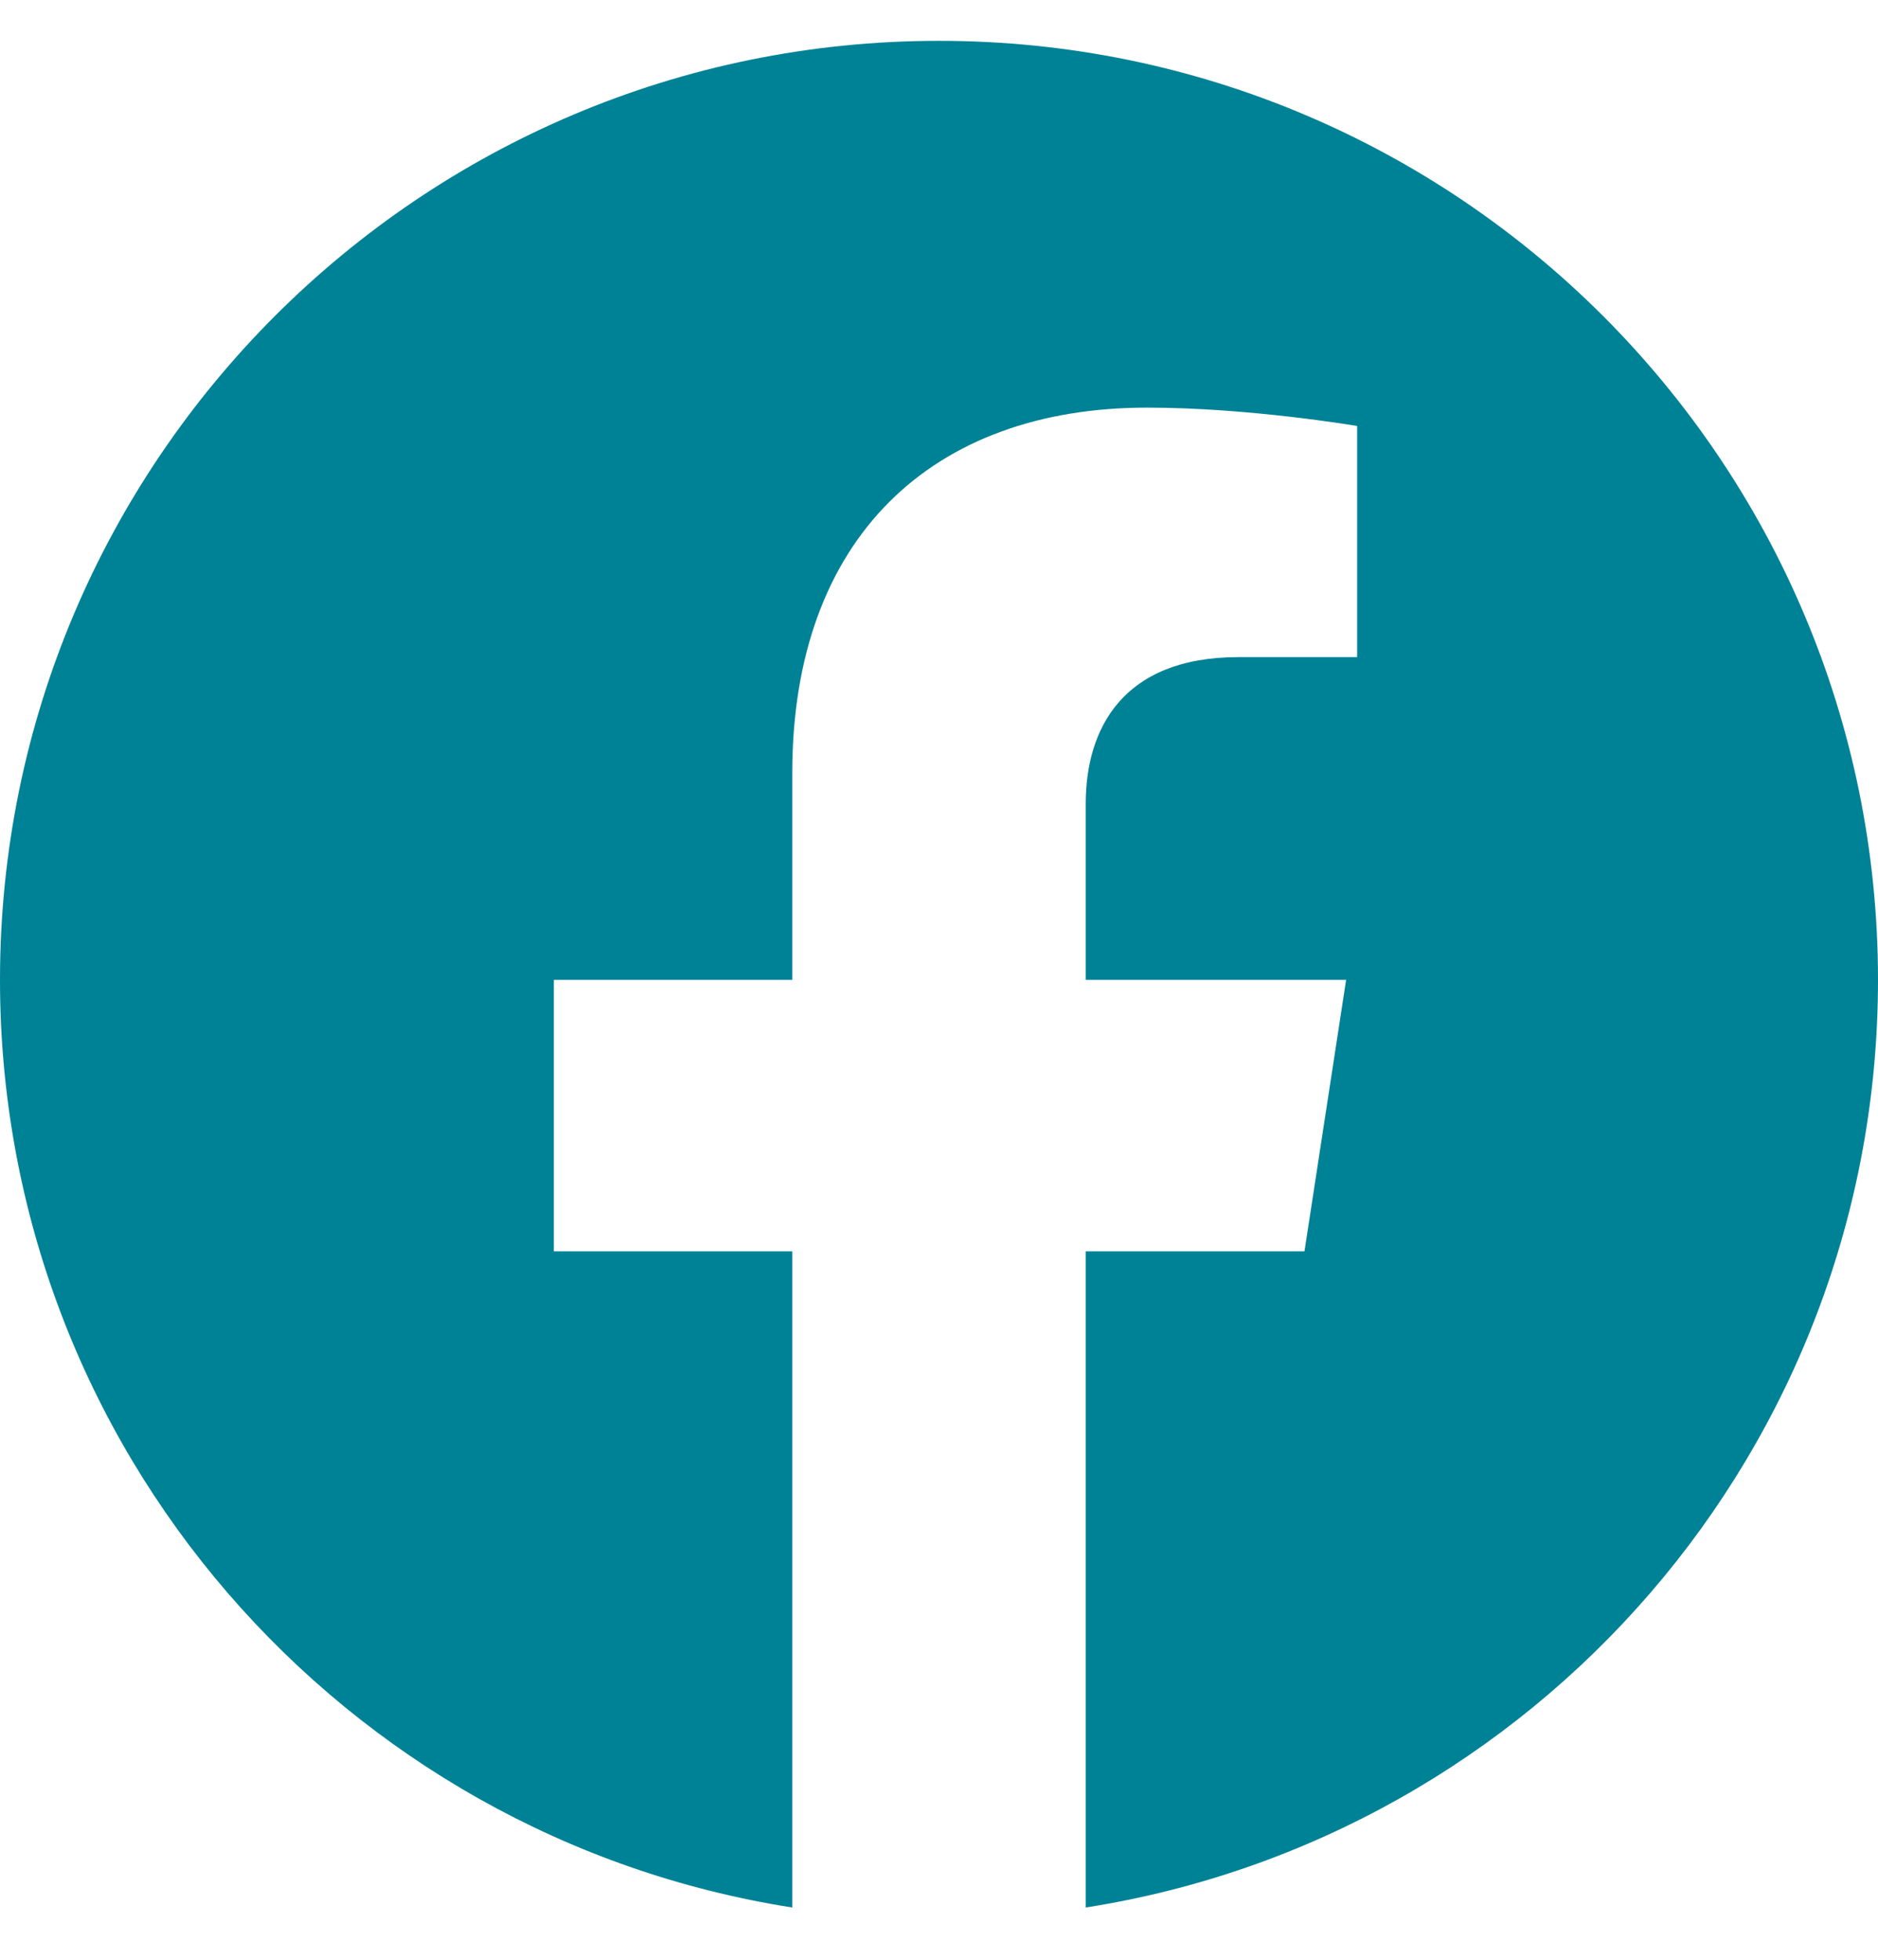 <svg width="23" height="24" viewBox="0 0 23 24" fill="none" xmlns="http://www.w3.org/2000/svg">
<g id="Facebook - Dark" clip-path="url(#clip0_96_13279)">
<path id="Vector" d="M23 12C23 5.649 17.851 0.5 11.5 0.5C5.149 0.5 0 5.649 0 12C0 17.74 4.205 22.498 9.703 23.36V15.324H6.783V12H9.703V9.466C9.703 6.584 11.42 4.992 14.047 4.992C15.305 4.992 16.621 5.217 16.621 5.217V8.047H15.171C13.742 8.047 13.297 8.933 13.297 9.844V12H16.486L15.976 15.324H13.297V23.36C18.795 22.498 23 17.74 23 12Z" fill="#008296"/>
</g>
<defs>
<clipPath id="clip0_96_13279">
<rect width="23" height="23" fill="white" transform="translate(0 0.5)"/>
</clipPath>
</defs>
</svg>

